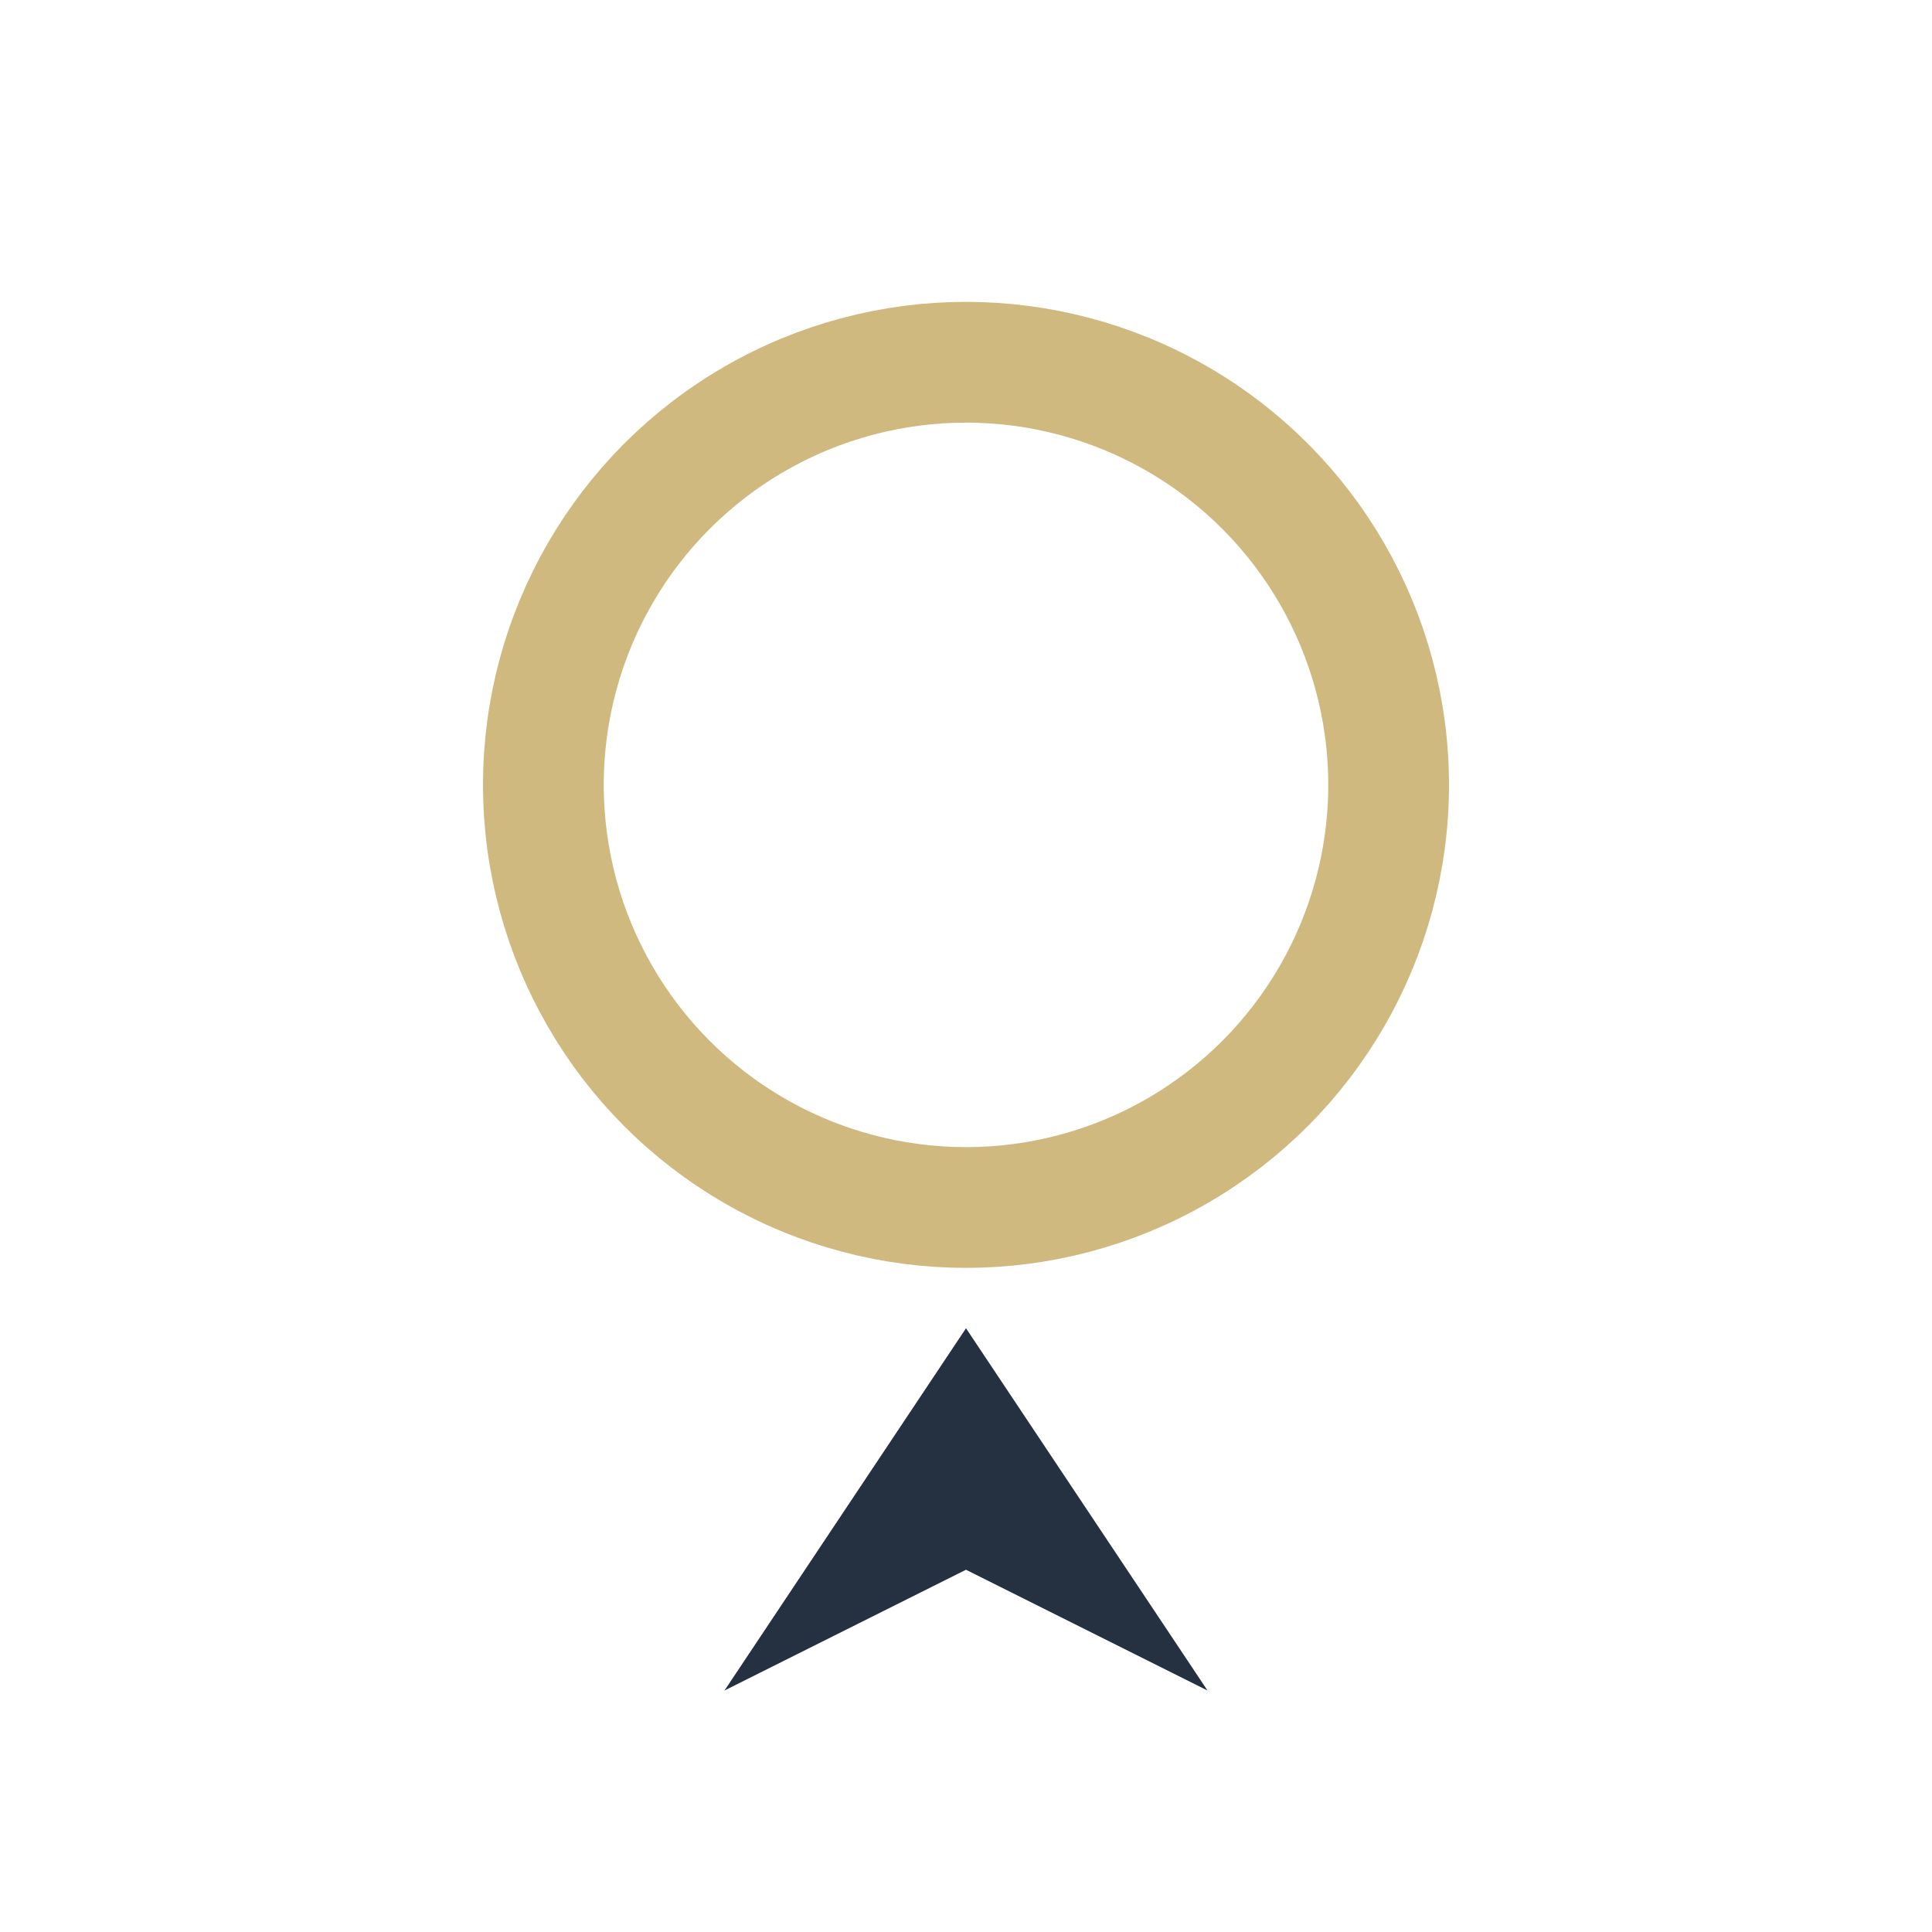 <?xml version="1.0" encoding="UTF-8"?>
<svg xmlns="http://www.w3.org/2000/svg" width="32" height="32" viewBox="0 0 32 32"><circle cx="16" cy="13" r="7" fill="none" stroke="#D0B97F" stroke-width="2"/><path d="M12 28l4-6 4 6-4-2z" fill="#253140"/></svg>